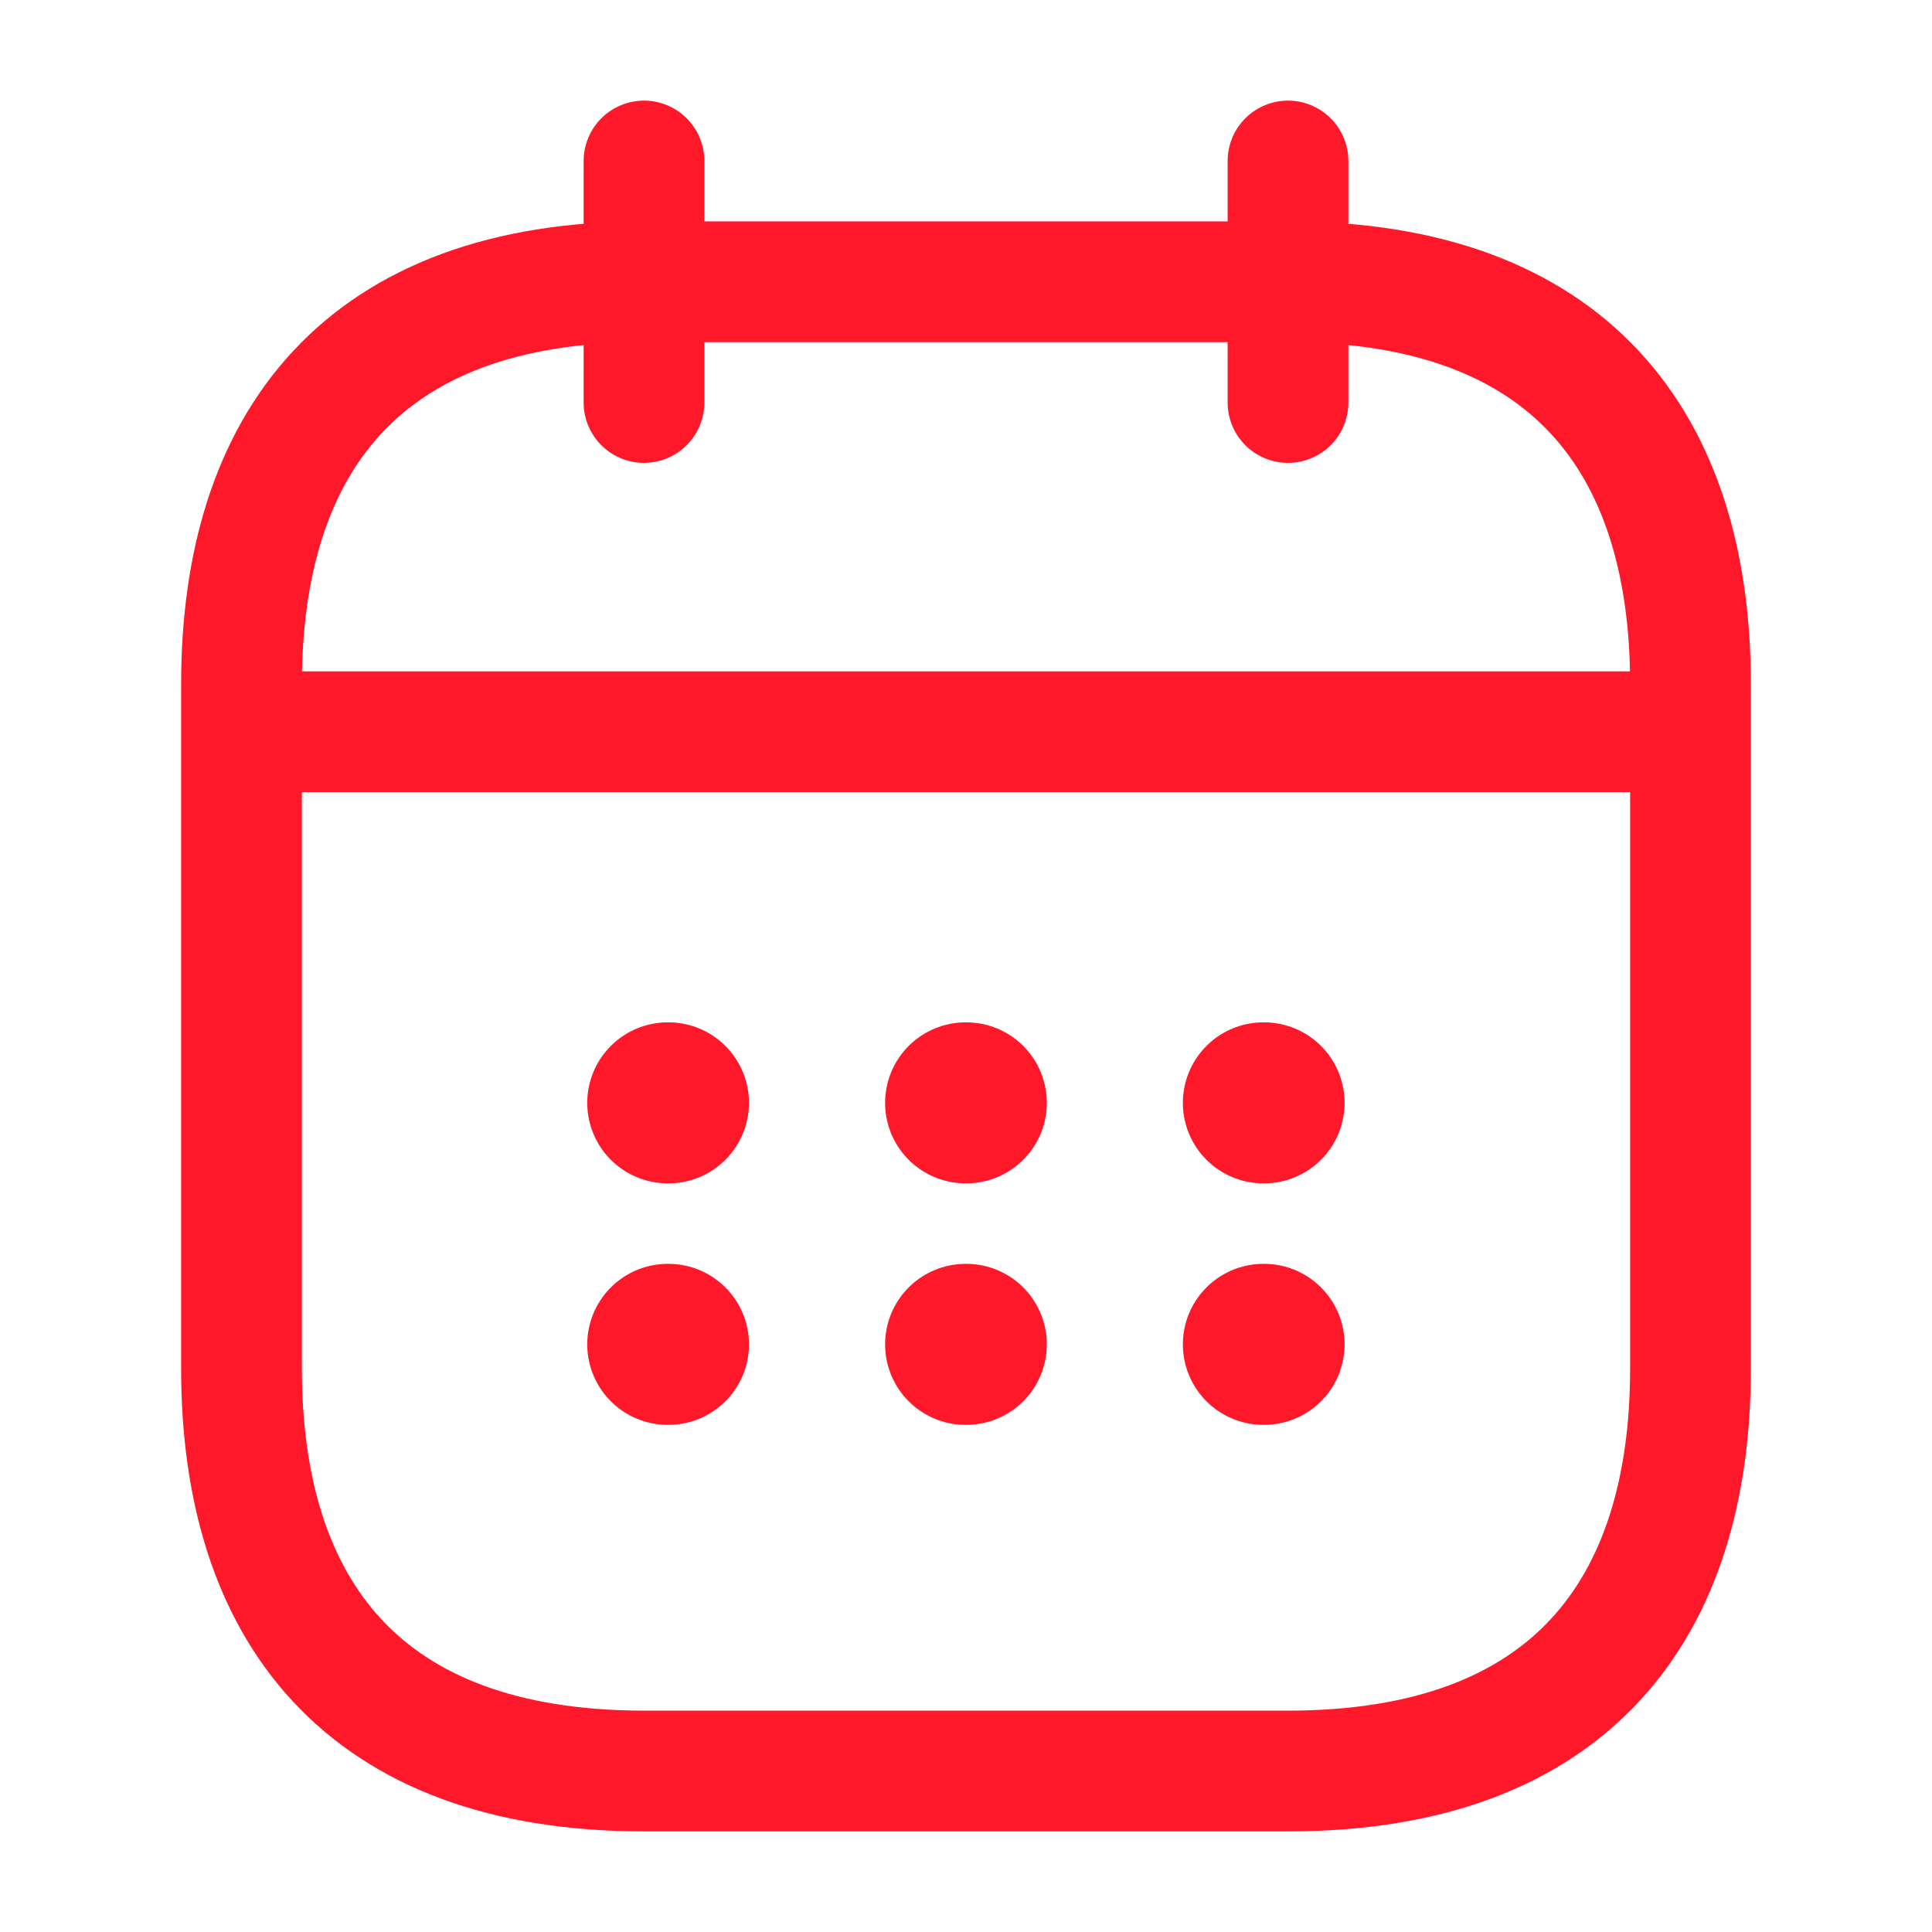 <svg width="24" height="24" viewBox="0 0 24 24" fill="none" xmlns="http://www.w3.org/2000/svg">
<path d="M8 2V5" stroke="#FF172A" stroke-width="1.5" stroke-miterlimit="10" stroke-linecap="round" stroke-linejoin="round"/>
<path d="M16 2V5" stroke="#FF172A" stroke-width="1.5" stroke-miterlimit="10" stroke-linecap="round" stroke-linejoin="round"/>
<path d="M3.5 9.09H20.5" stroke="#FF172A" stroke-width="1.5" stroke-miterlimit="10" stroke-linecap="round" stroke-linejoin="round"/>
<path d="M21 8.5V17C21 20 19.5 22 16 22H8C4.5 22 3 20 3 17V8.5C3 5.5 4.5 3.5 8 3.5H16C19.5 3.5 21 5.5 21 8.5Z" stroke="#FF172A" stroke-width="1.5" stroke-miterlimit="10" stroke-linecap="round" stroke-linejoin="round"/>
<path d="M15.694 13.7H15.703" stroke="#FF172A" stroke-width="2" stroke-linecap="round" stroke-linejoin="round"/>
<path d="M15.694 16.7H15.703" stroke="#FF172A" stroke-width="2" stroke-linecap="round" stroke-linejoin="round"/>
<path d="M11.995 13.7H12.004" stroke="#FF172A" stroke-width="2" stroke-linecap="round" stroke-linejoin="round"/>
<path d="M11.995 16.7H12.004" stroke="#FF172A" stroke-width="2" stroke-linecap="round" stroke-linejoin="round"/>
<path d="M8.295 13.7H8.304" stroke="#FF172A" stroke-width="2" stroke-linecap="round" stroke-linejoin="round"/>
<path d="M8.295 16.7H8.304" stroke="#FF172A" stroke-width="2" stroke-linecap="round" stroke-linejoin="round"/>
</svg>
